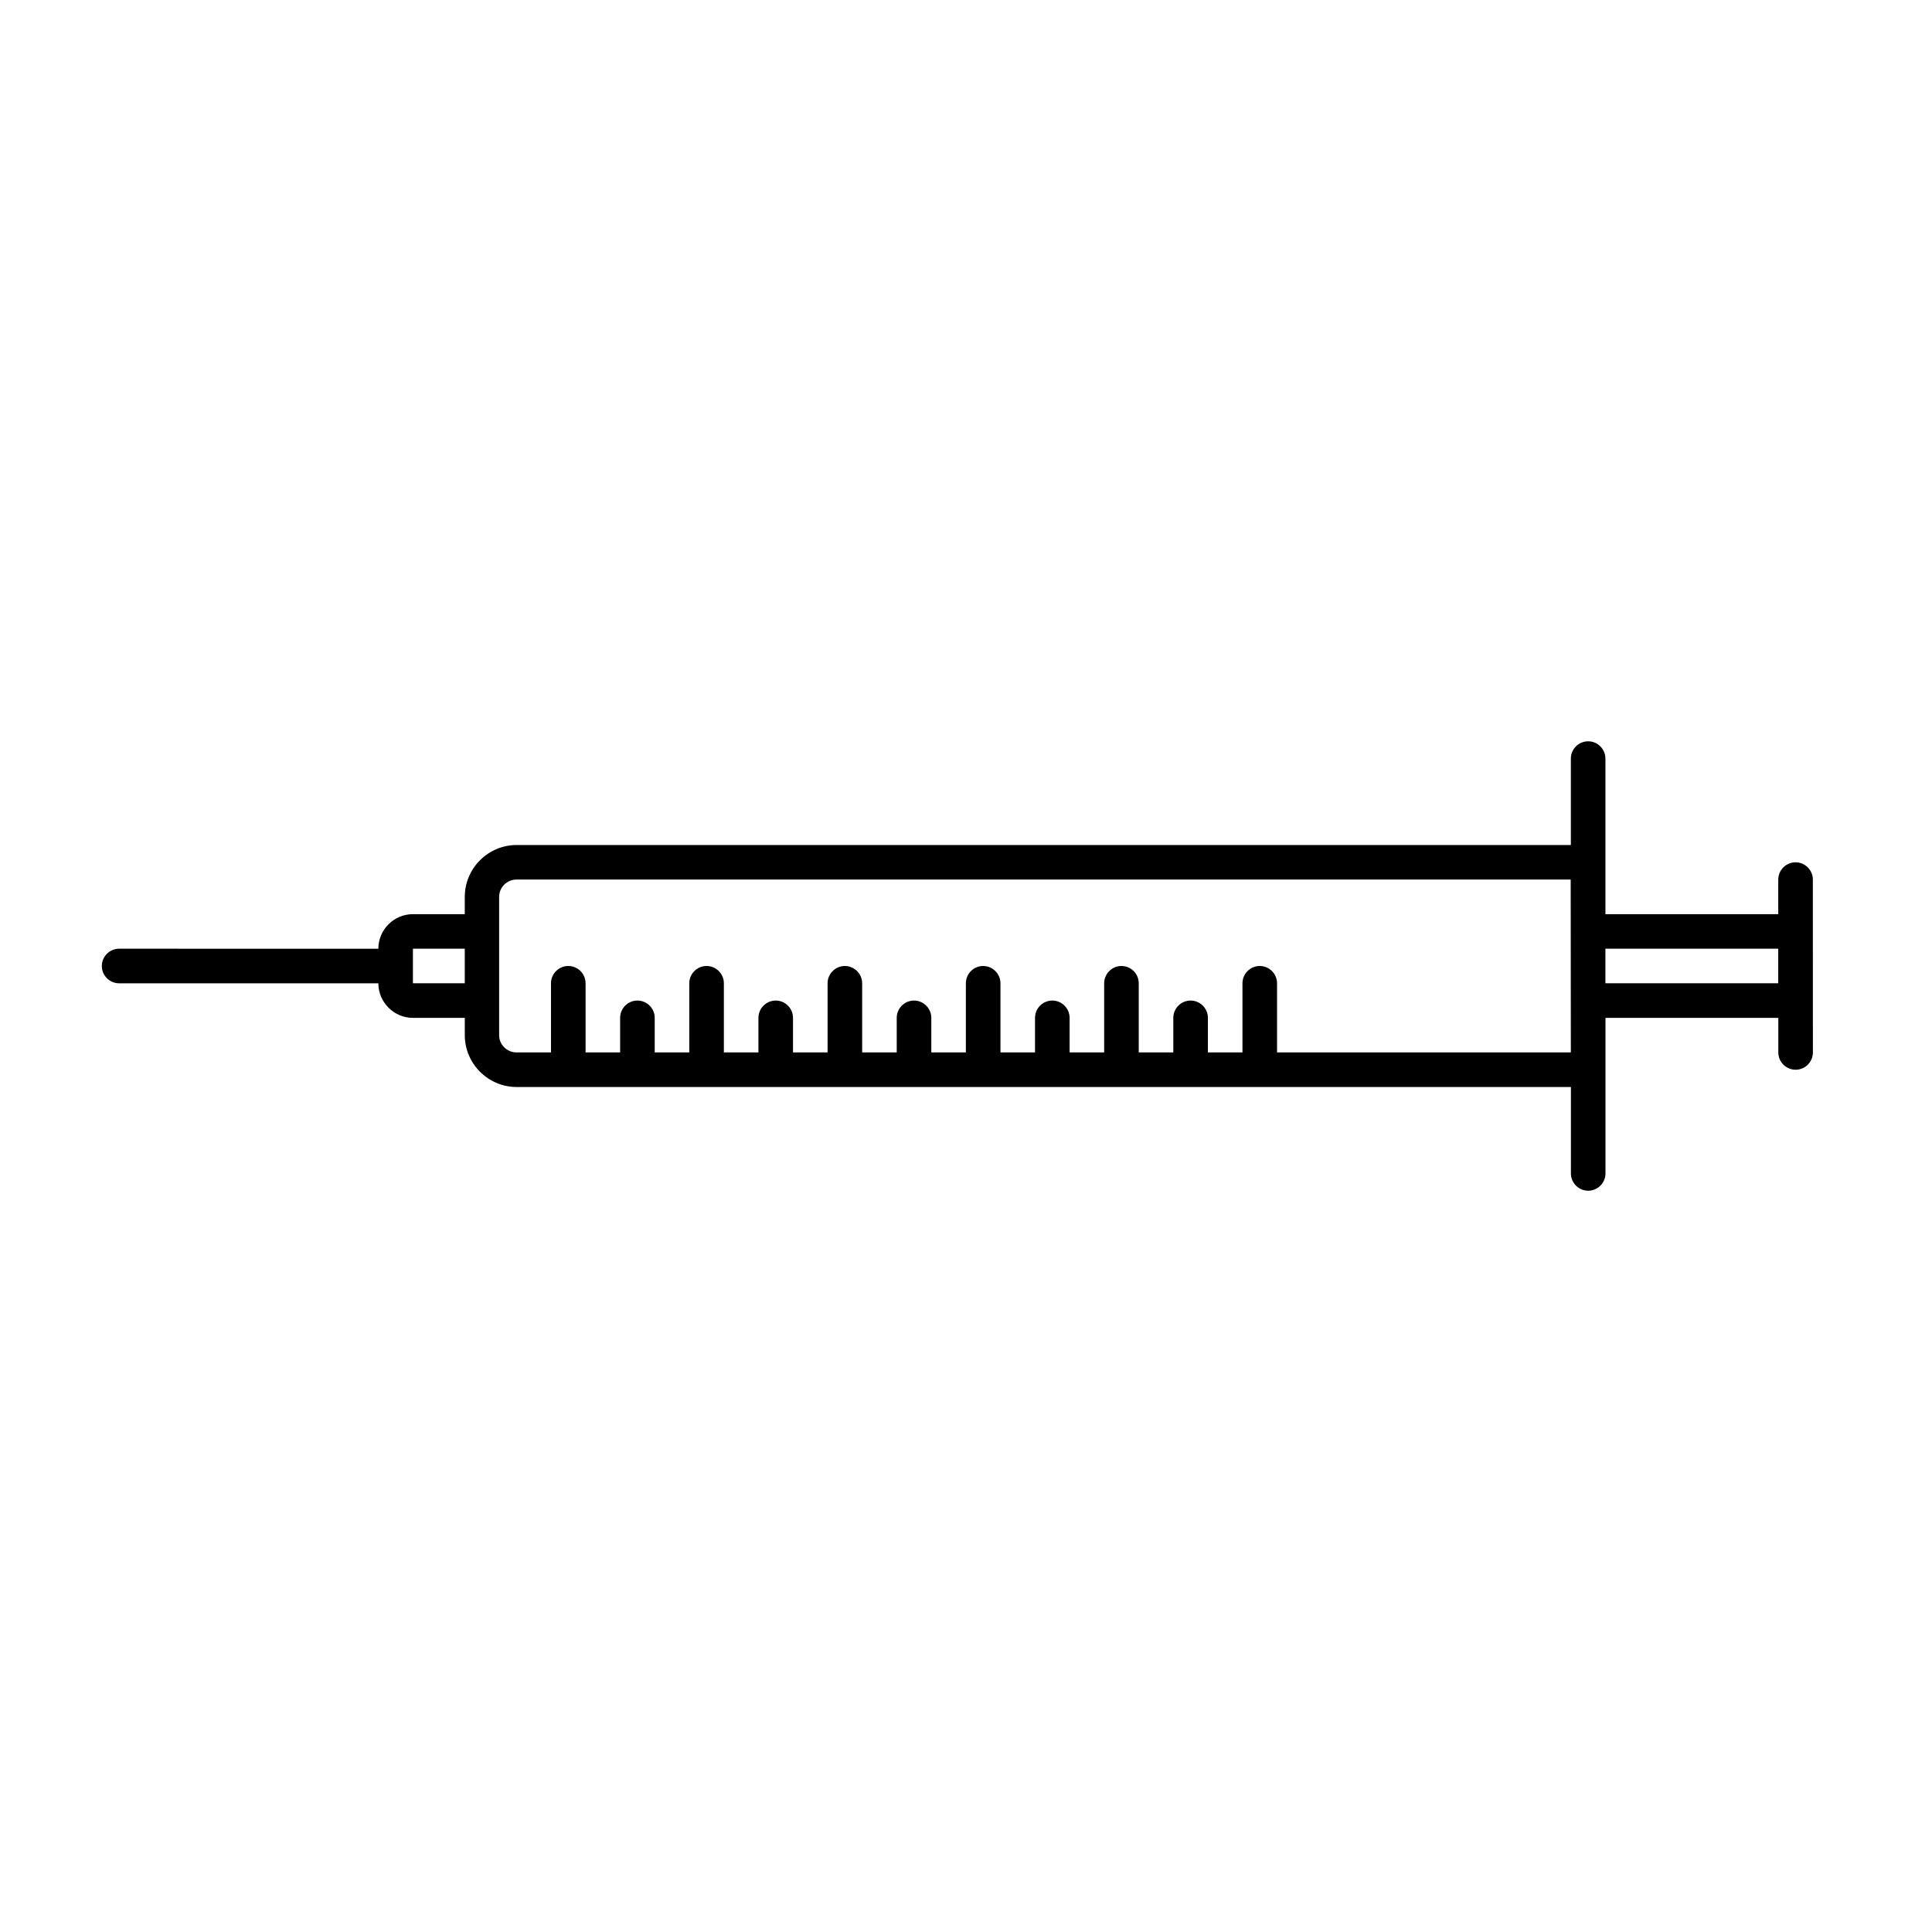 <?xml version="1.0" encoding="UTF-8"?>
<!-- Uploaded to: ICON Repo, www.svgrepo.com, Generator: ICON Repo Mixer Tools -->
<svg fill="#000000" width="800px" height="800px" version="1.1" viewBox="144 144 512 512" xmlns="http://www.w3.org/2000/svg">
 <path d="m619.84 372.52c-2.519 0-4.582 2.062-4.582 4.582v9.16l-45.801-0.004v-41.223c0-2.519-2.062-4.582-4.582-4.582-2.519 0-4.582 2.062-4.582 4.582v22.902h-279.38c-7.559 0-13.742 6.184-13.742 13.742v4.582h-13.742c-5.039 0-9.16 4.121-9.16 9.16l-68.699-0.004c-2.519 0-4.582 2.062-4.582 4.582s2.062 4.582 4.582 4.582h68.703c0 5.039 4.121 9.16 9.16 9.16h13.742v4.582c0 7.559 6.184 13.742 13.742 13.742h279.39v22.902c0 2.519 2.062 4.582 4.582 4.582s4.582-2.062 4.582-4.582v-41.223h45.801v9.16c0 2.519 2.062 4.582 4.582 4.582s4.582-2.062 4.582-4.582l-0.016-45.809c0-2.519-2.059-4.578-4.578-4.578zm-352.67 32.059h-13.742v-9.16h13.742zm293.12 18.32h-77.859v-18.32c0-2.519-2.062-4.582-4.582-4.582s-4.582 2.062-4.582 4.582v18.32h-9.16v-9.16c0-2.519-2.062-4.582-4.582-4.582-2.519 0-4.582 2.062-4.582 4.582v9.16h-9.16v-18.32c0-2.519-2.062-4.582-4.582-4.582-2.519 0-4.582 2.062-4.582 4.582v18.32h-9.16v-9.16c0-2.519-2.062-4.582-4.582-4.582s-4.582 2.062-4.582 4.582v9.16h-9.16v-18.32c0-2.519-2.062-4.582-4.582-4.582s-4.582 2.062-4.582 4.582v18.32h-9.16v-9.16c0-2.519-2.062-4.582-4.582-4.582s-4.582 2.062-4.582 4.582v9.16h-9.16v-18.32c0-2.519-2.062-4.582-4.582-4.582-2.519 0-4.582 2.062-4.582 4.582v18.32h-9.16v-9.16c0-2.519-2.062-4.582-4.582-4.582-2.519 0-4.582 2.062-4.582 4.582v9.16h-9.16v-18.32c0-2.519-2.062-4.582-4.582-4.582s-4.582 2.062-4.582 4.582v18.32h-9.16v-9.16c0-2.519-2.062-4.582-4.582-4.582-2.519 0-4.582 2.062-4.582 4.582v9.16h-9.16v-18.32c0-2.519-2.062-4.582-4.582-4.582-2.519 0-4.582 2.062-4.582 4.582v18.32h-9.16c-2.519 0-4.582-2.062-4.582-4.582v-36.641c0-2.519 2.062-4.582 4.582-4.582h279.39zm54.961-18.32h-45.801v-9.16h45.801z"/>
</svg>